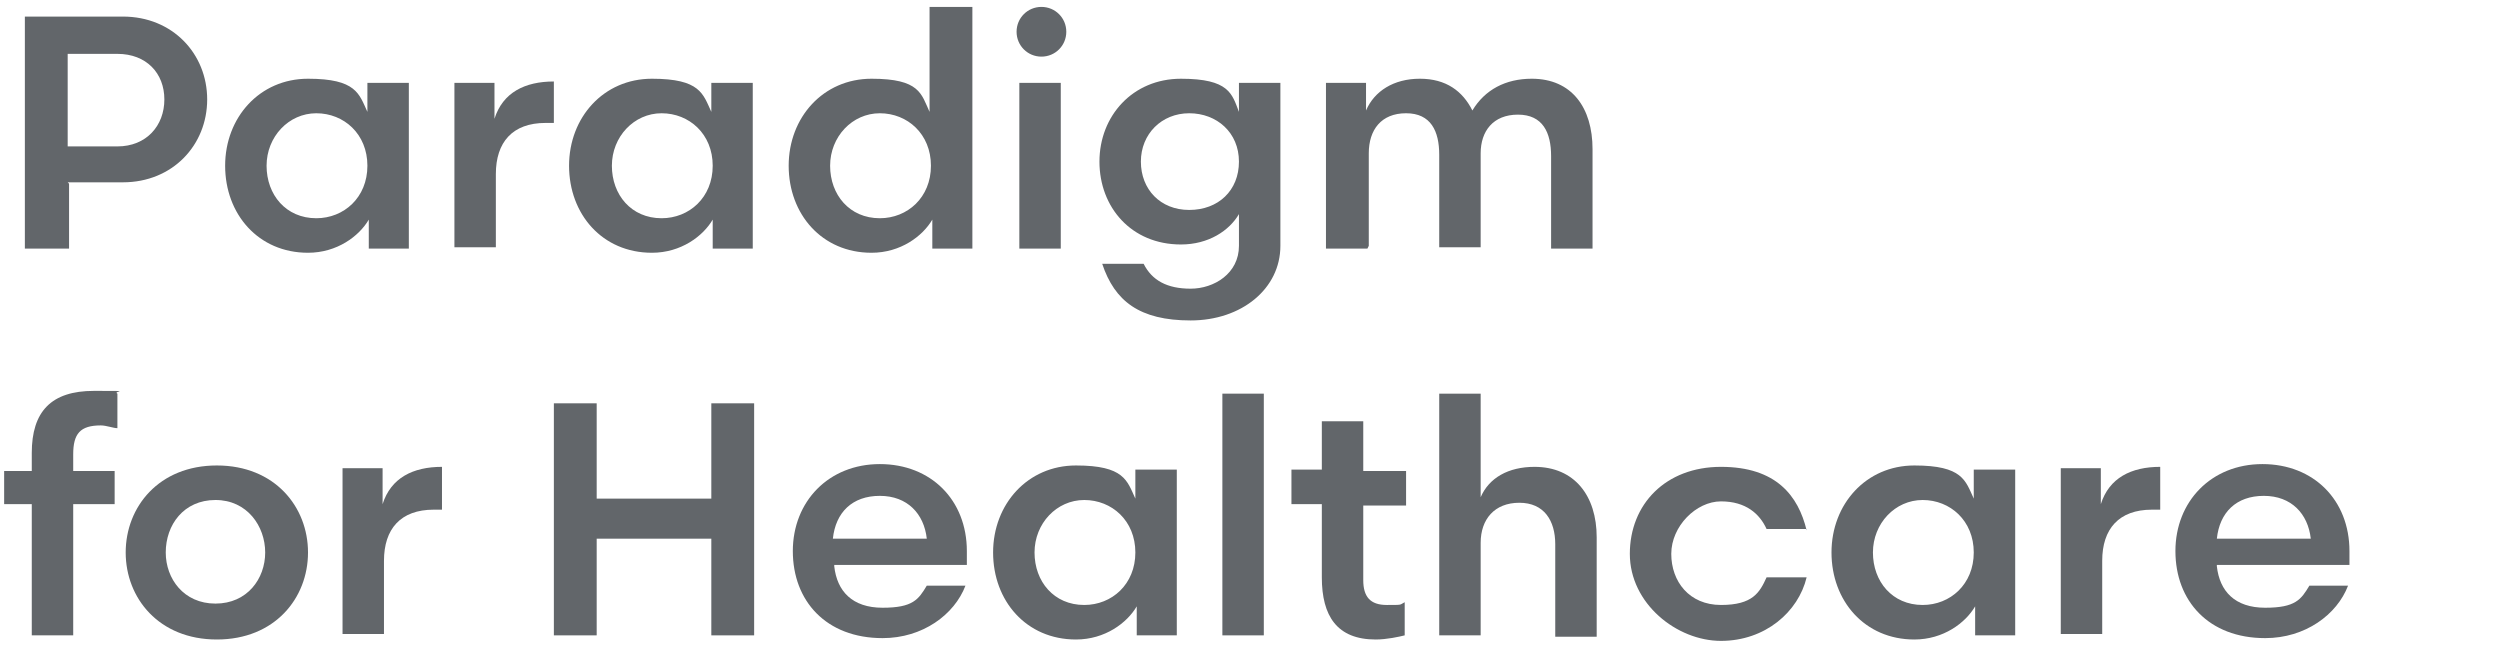 <?xml version="1.0" encoding="UTF-8"?>
<svg id="Layer_1" data-name="Layer 1" xmlns="http://www.w3.org/2000/svg" version="1.1" viewBox="0 0 181 47">
  <defs>
    <style>
      .cls-1 {
        fill: #62666a;
        stroke-width: 0px;
      }
    </style>
  </defs>
  <path class="cls-1" d="M5,13.3v4.7H1.8V1.2h7.1c3.6,0,6.1,2.7,6.1,6s-2.5,6-6.1,6h-4ZM8.5,10.6c2.1,0,3.4-1.5,3.4-3.4s-1.3-3.3-3.4-3.3h-3.6v6.7h3.6Z"/>
  <path class="cls-1" d="M29.6,6v12h-2.9v-2.1c-.7,1.2-2.3,2.4-4.4,2.4-3.6,0-6-2.8-6-6.3s2.5-6.3,6-6.3,3.7,1.1,4.3,2.4v-2.1h3ZM22.9,15.8c2,0,3.7-1.5,3.7-3.8s-1.7-3.8-3.7-3.8-3.6,1.7-3.6,3.8,1.4,3.8,3.6,3.8Z"/>
  <path class="cls-1" d="M40.1,8.9h-.6c-2.4,0-3.6,1.4-3.6,3.7v5.3h-3V6h2.9v2.6c.6-1.9,2.2-2.7,4.3-2.7v3Z"/>
  <path class="cls-1" d="M54.5,6v12h-2.9v-2.1c-.7,1.2-2.3,2.4-4.4,2.4-3.6,0-6-2.8-6-6.3s2.5-6.3,6-6.3,3.7,1.1,4.3,2.4v-2.1h3ZM47.9,15.8c2,0,3.7-1.5,3.7-3.8s-1.7-3.8-3.7-3.8-3.6,1.7-3.6,3.8,1.4,3.8,3.6,3.8Z"/>
  <path class="cls-1" d="M67.4.5h3v17.5h-2.9v-2.1c-.7,1.2-2.3,2.4-4.4,2.4-3.6,0-6-2.8-6-6.3s2.5-6.3,6-6.3,3.6,1.1,4.2,2.4V.5ZM63.7,15.8c2,0,3.7-1.5,3.7-3.8s-1.7-3.8-3.7-3.8-3.6,1.7-3.6,3.8,1.4,3.8,3.6,3.8Z"/>
  <path class="cls-1" d="M75.4.5c1,0,1.8.8,1.8,1.8s-.8,1.8-1.8,1.8-1.8-.8-1.8-1.8.8-1.8,1.8-1.8ZM73.8,18V6h3v12h-3Z"/>
  <path class="cls-1" d="M89.7,8.1v-2.1h3v11.8c0,3.1-2.8,5.4-6.5,5.4s-5.5-1.4-6.4-4.1h3c.6,1.2,1.7,1.8,3.4,1.8s3.5-1.1,3.5-3.1v-2.3c-.7,1.2-2.2,2.2-4.2,2.2-3.6,0-5.9-2.7-5.9-6s2.4-6,5.9-6,3.7,1.1,4.2,2.4ZM89.7,11.7c0-2.1-1.6-3.5-3.6-3.5s-3.5,1.5-3.5,3.5,1.4,3.5,3.5,3.5,3.6-1.4,3.6-3.5Z"/>
  <path class="cls-1" d="M99,18h-3V6h2.9v2c.6-1.4,2-2.3,3.9-2.3s3.1.9,3.8,2.3c.9-1.5,2.4-2.3,4.3-2.3,2.9,0,4.4,2.1,4.4,5.1v7.2h-3v-6.7c0-1.7-.6-3-2.4-3s-2.7,1.2-2.7,2.8v6.8h-3v-6.7c0-1.7-.6-3-2.4-3s-2.7,1.2-2.7,2.9v6.7Z"/>
  <path class="cls-1" d="M2.2,36.5H.3v-2.4h2v-1.3c0-3,1.4-4.5,4.5-4.5s1.3,0,1.7.2v2.5c-.3,0-.8-.2-1.2-.2-1.5,0-2,.6-2,2.1v1.2h3v2.4h-3v9.5h-3v-9.5Z"/>
  <path class="cls-1" d="M9.1,40c0-3.3,2.4-6.3,6.6-6.3s6.6,3,6.6,6.3-2.4,6.3-6.6,6.3-6.6-3-6.6-6.3ZM12,40c0,1.9,1.3,3.7,3.6,3.7s3.6-1.8,3.6-3.7-1.3-3.8-3.6-3.8-3.6,1.8-3.6,3.8Z"/>
  <path class="cls-1" d="M32,36.9h-.6c-2.4,0-3.6,1.4-3.6,3.7v5.3h-3v-12h2.9v2.6c.6-1.9,2.2-2.7,4.3-2.7v3Z"/>
  <path class="cls-1" d="M40.1,29.2h3.1v6.9h8.3v-6.9h3.1v16.8h-3.1v-7h-8.3v7h-3.1v-16.8Z"/>
  <path class="cls-1" d="M60.4,41c.2,1.8,1.3,3,3.5,3s2.6-.6,3.2-1.6h2.8c-.8,2.1-3.1,3.8-6,3.8-4.1,0-6.5-2.7-6.5-6.3s2.6-6.3,6.3-6.3,6.3,2.6,6.3,6.3v1h-9.6ZM60.3,39h6.8c-.2-1.8-1.4-3.1-3.4-3.1s-3.2,1.2-3.4,3.1Z"/>
  <path class="cls-1" d="M85.2,34v12h-2.9v-2.1c-.7,1.2-2.3,2.4-4.4,2.4-3.6,0-6-2.8-6-6.3s2.5-6.3,6-6.3,3.7,1.1,4.3,2.4v-2.1h3ZM78.5,43.8c2,0,3.7-1.5,3.7-3.8s-1.7-3.8-3.7-3.8-3.6,1.7-3.6,3.8,1.4,3.8,3.6,3.8Z"/>
  <path class="cls-1" d="M88.5,46v-17.5h3v17.5h-3Z"/>
  <path class="cls-1" d="M95.7,30.5h3v3.6h3.1v2.5h-3.1v5.4c0,1.2.5,1.8,1.7,1.8s.9,0,1.3-.2v2.4c-.4.1-1.3.3-2.1.3-2.8,0-3.9-1.7-3.9-4.5v-5.3h-2.2v-2.5h2.2v-3.6Z"/>
  <path class="cls-1" d="M107.2,46h-3v-17.5h3v7.5c.6-1.4,2-2.2,3.9-2.2,2.9,0,4.5,2.1,4.5,5.1v7.2h-3v-6.7c0-1.7-.8-3-2.6-3s-2.8,1.2-2.8,2.9v6.7Z"/>
  <path class="cls-1" d="M130.8,38.3h-2.9c-.5-1.1-1.5-2-3.3-2s-3.6,1.8-3.6,3.8,1.3,3.7,3.6,3.7,2.8-.9,3.3-2h2.9c-.6,2.5-3,4.6-6.2,4.6s-6.6-2.7-6.6-6.3,2.6-6.3,6.6-6.3,5.6,2.1,6.2,4.6Z"/>
  <path class="cls-1" d="M145.9,34v12h-2.9v-2.1c-.7,1.2-2.3,2.4-4.4,2.4-3.6,0-6-2.8-6-6.3s2.5-6.3,6-6.3,3.7,1.1,4.3,2.4v-2.1h3ZM139.2,43.8c2,0,3.7-1.5,3.7-3.8s-1.7-3.8-3.7-3.8-3.6,1.7-3.6,3.8,1.4,3.8,3.6,3.8Z"/>
  <path class="cls-1" d="M156.4,36.9h-.6c-2.4,0-3.6,1.4-3.6,3.7v5.3h-3v-12h2.9v2.6c.6-1.9,2.2-2.7,4.3-2.7v3Z"/>
  <path class="cls-1" d="M160.5,41c.2,1.8,1.3,3,3.5,3s2.6-.6,3.2-1.6h2.8c-.8,2.1-3.1,3.8-6,3.8-4.1,0-6.5-2.7-6.5-6.3s2.6-6.3,6.3-6.3,6.3,2.6,6.3,6.3v1h-9.6ZM160.5,39h6.8c-.2-1.8-1.4-3.1-3.4-3.1s-3.2,1.2-3.4,3.1Z"/>
</svg>